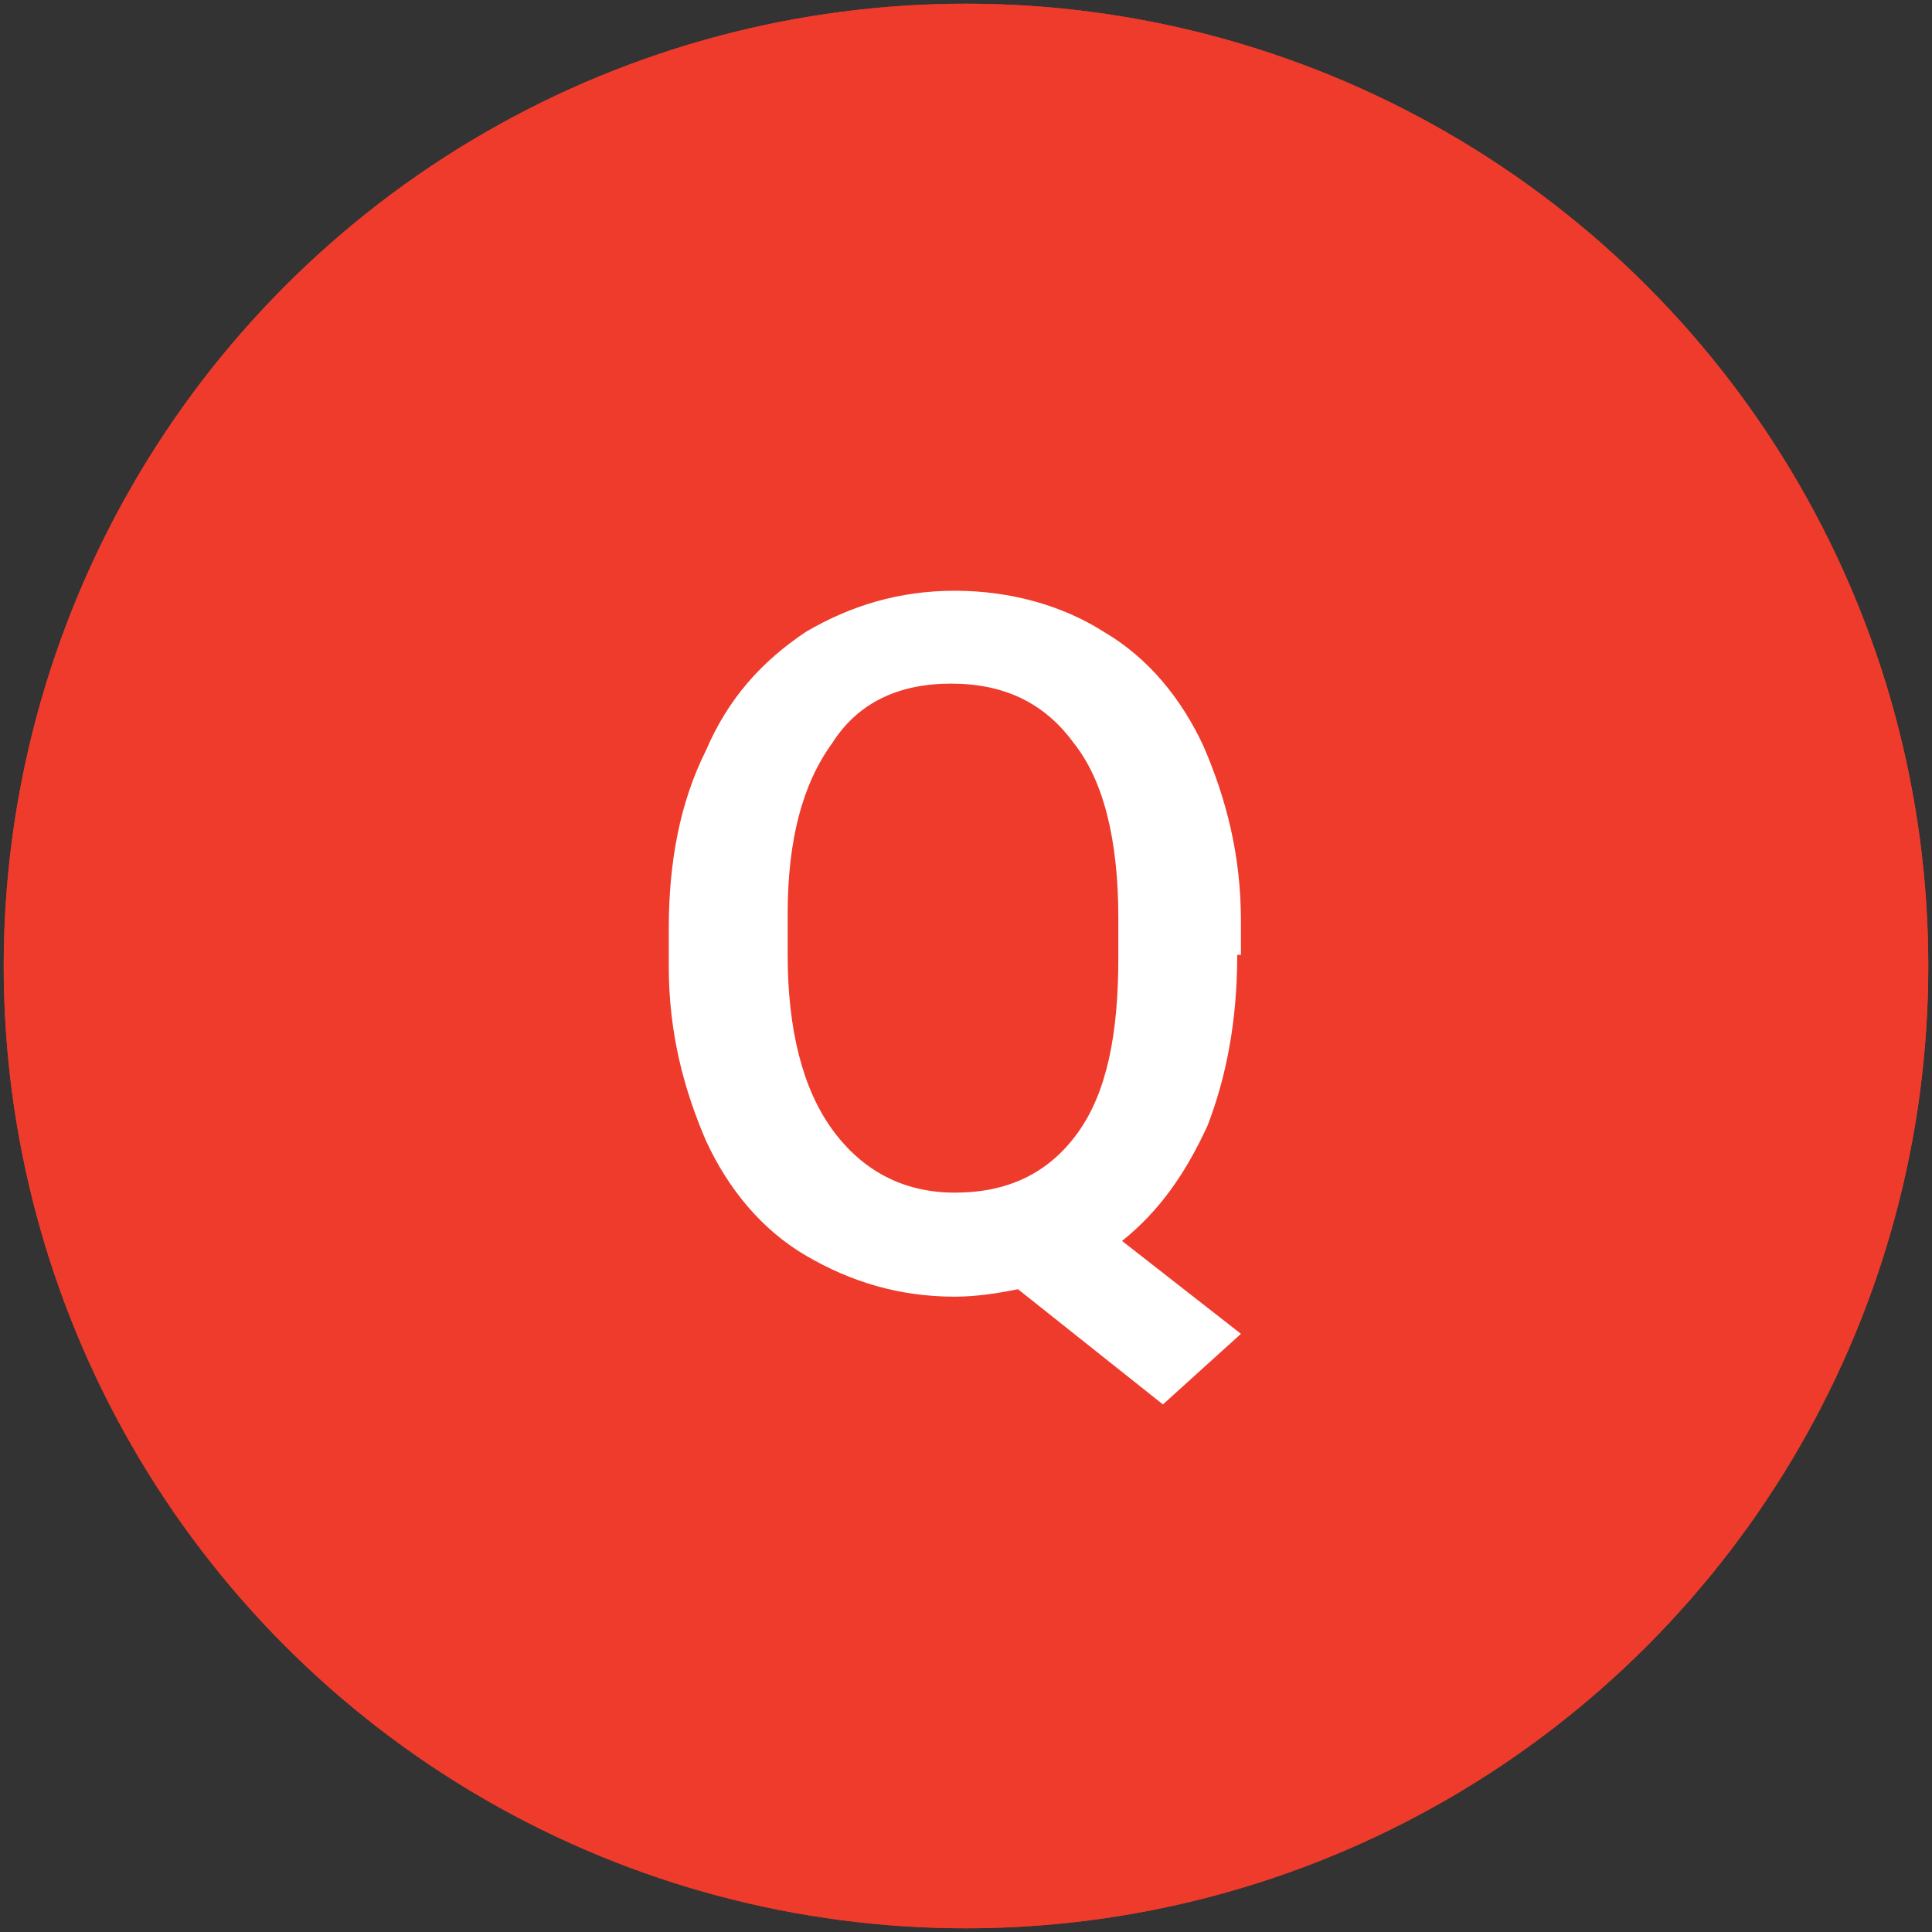 <?xml version="1.0" encoding="utf-8"?>
<!-- Generator: Adobe Illustrator 25.4.1, SVG Export Plug-In . SVG Version: 6.00 Build 0)  -->
<svg version="1.0" id="レイヤー_1" xmlns="http://www.w3.org/2000/svg" xmlns:xlink="http://www.w3.org/1999/xlink" x="0px"
	 y="0px" width="52px" height="52px" viewBox="0 0 52 52" enable-background="new 0 0 52 52" xml:space="preserve">
<rect x="0" y="0" width="52" height="52" fill="#333333" stroke="none"/>
<g>
	<circle fill="#EE3B2C" cx="26" cy="26" r="25.9"/>
	<g>
		<g>
			<g>
				<g>
					<path fill="#FFFFFF" d="M33.3,25.7c0,1.8-0.3,3.3-0.8,4.6c-0.6,1.3-1.3,2.3-2.3,3.1l3.2,2.5l-2.1,1.9l-3.9-3.1
						c-0.5,0.1-1.1,0.2-1.7,0.2c-1.5,0-2.8-0.4-4-1.1c-1.2-0.7-2.1-1.8-2.7-3.1s-1-2.9-1-4.7v-1c0-1.8,0.3-3.4,1-4.8
						s1.5-2.4,2.7-3.2c1.2-0.7,2.5-1.1,4-1.1c1.5,0,2.9,0.4,4,1.1c1.2,0.7,2.1,1.8,2.7,3.1c0.6,1.4,1,2.9,1,4.7V25.7z M30.1,24.7
						c0-2.1-0.4-3.7-1.2-4.7c-0.8-1.1-1.9-1.6-3.3-1.6c-1.4,0-2.5,0.5-3.2,1.6c-0.8,1.1-1.2,2.6-1.2,4.6v1.1c0,2,0.4,3.6,1.2,4.7
						s1.9,1.7,3.3,1.7c1.4,0,2.5-0.5,3.3-1.6s1.1-2.7,1.1-4.7V24.7z"/>
				</g>
			</g>
		</g>
	</g>
	<circle fill="#EE3B2C" cx="26" cy="26" r="25.9"/>
	<g>
		<g>
			<g>
				<g>
					<path fill="#FFFFFF" d="M33.3,25.7c0,1.8-0.3,3.3-0.8,4.6c-0.6,1.3-1.3,2.3-2.3,3.1l3.2,2.5l-2.1,1.9l-3.9-3.1
						c-0.5,0.1-1.1,0.2-1.7,0.2c-1.5,0-2.8-0.4-4-1.1c-1.2-0.7-2.1-1.8-2.7-3.1c-0.6-1.4-1-2.9-1-4.7v-1c0-1.8,0.3-3.4,1-4.8
						c0.6-1.4,1.5-2.4,2.7-3.2c1.2-0.7,2.5-1.1,4-1.1c1.5,0,2.9,0.4,4,1.1c1.2,0.7,2.1,1.8,2.7,3.1c0.6,1.4,1,2.9,1,4.7V25.7z
						 M30.1,24.7c0-2.1-0.4-3.7-1.2-4.7c-0.8-1.1-1.9-1.6-3.3-1.6c-1.4,0-2.5,0.5-3.2,1.6c-0.8,1.1-1.2,2.6-1.2,4.6v1.1
						c0,2,0.4,3.6,1.2,4.7c0.8,1.1,1.9,1.7,3.3,1.7c1.4,0,2.5-0.5,3.3-1.6c0.8-1.1,1.1-2.7,1.1-4.7V24.7z"/>
				</g>
			</g>
		</g>
	</g>
</g>
</svg>

